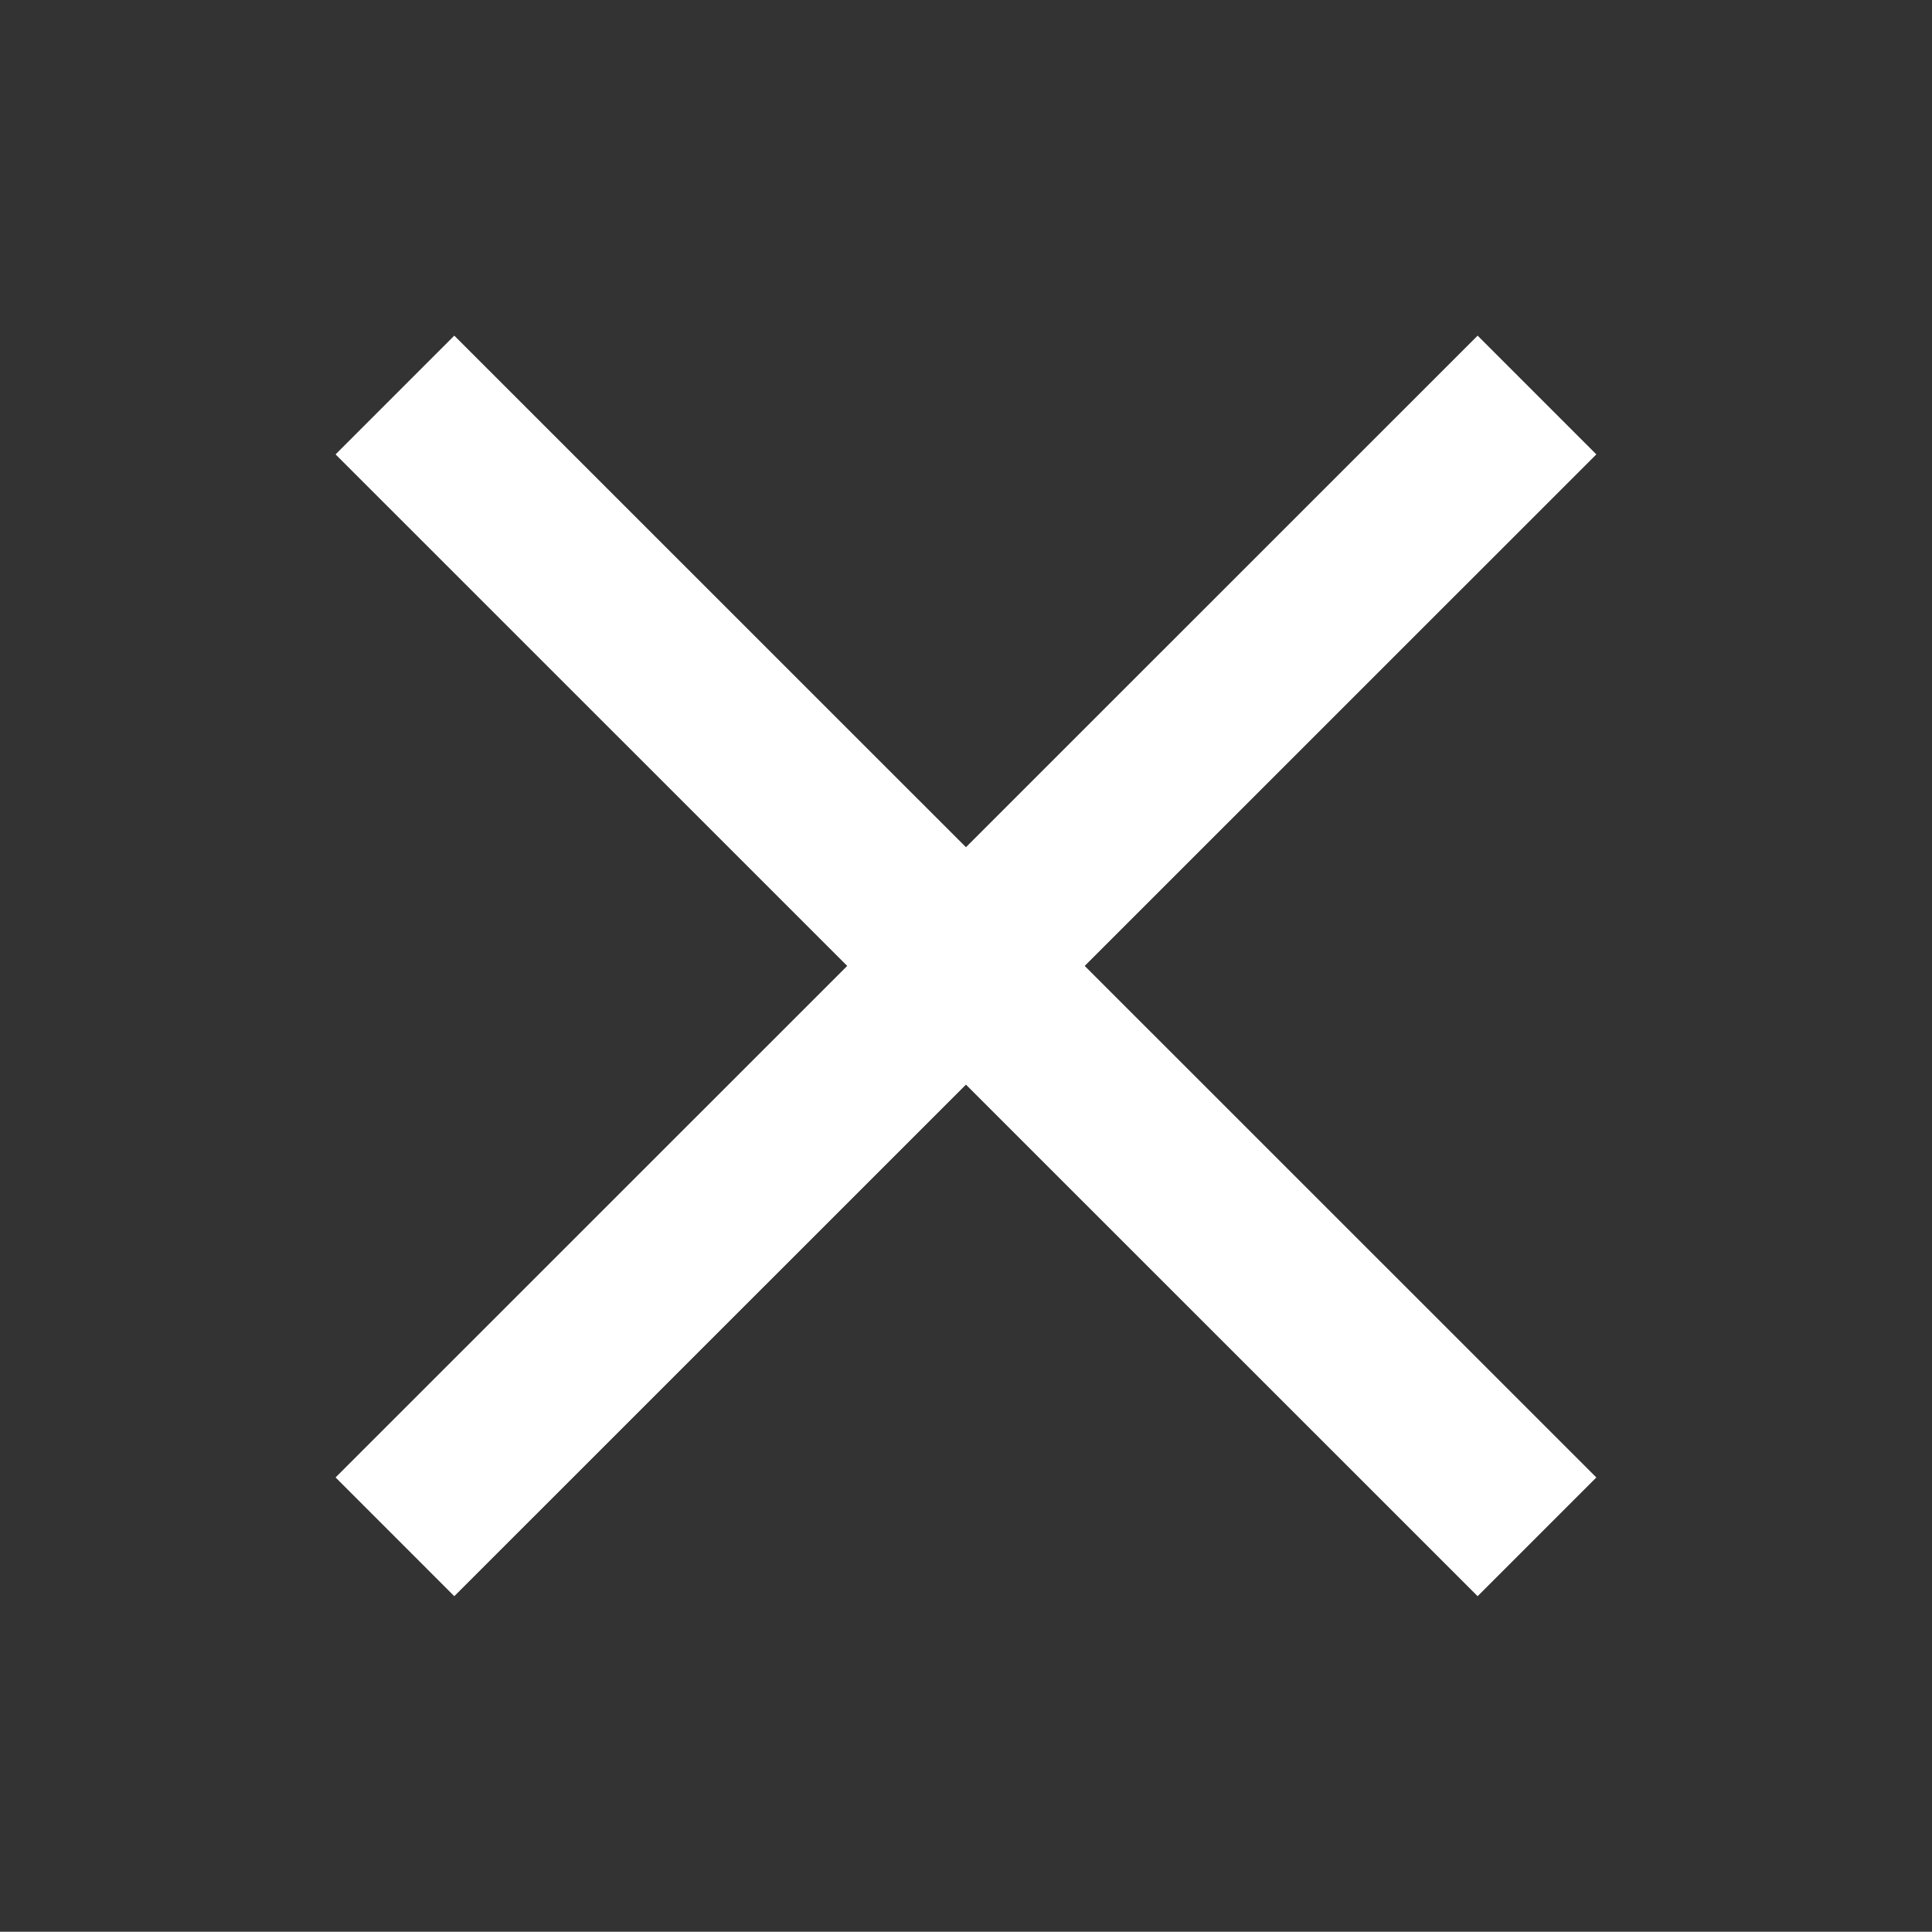 <svg xmlns="http://www.w3.org/2000/svg" width="23.012" height="23.009" viewBox="0 0 23.012 23.009">
  <rect x="0" y="0" width="23.012" height="23.009" fill="#333333" stroke="none"/>
  <g>
    <path fill="none" stroke="rgb(255,255,255)" stroke-linecap="butt" stroke-linejoin="miter" stroke-width="2" d="M18.307 4.705l-13.603 13.6"/>
    <path fill="none" stroke="rgb(255,255,255)" stroke-linecap="butt" stroke-linejoin="miter" stroke-width="2" d="M18.307 18.305l-13.603-13.6"/>
  </g>
</svg>
